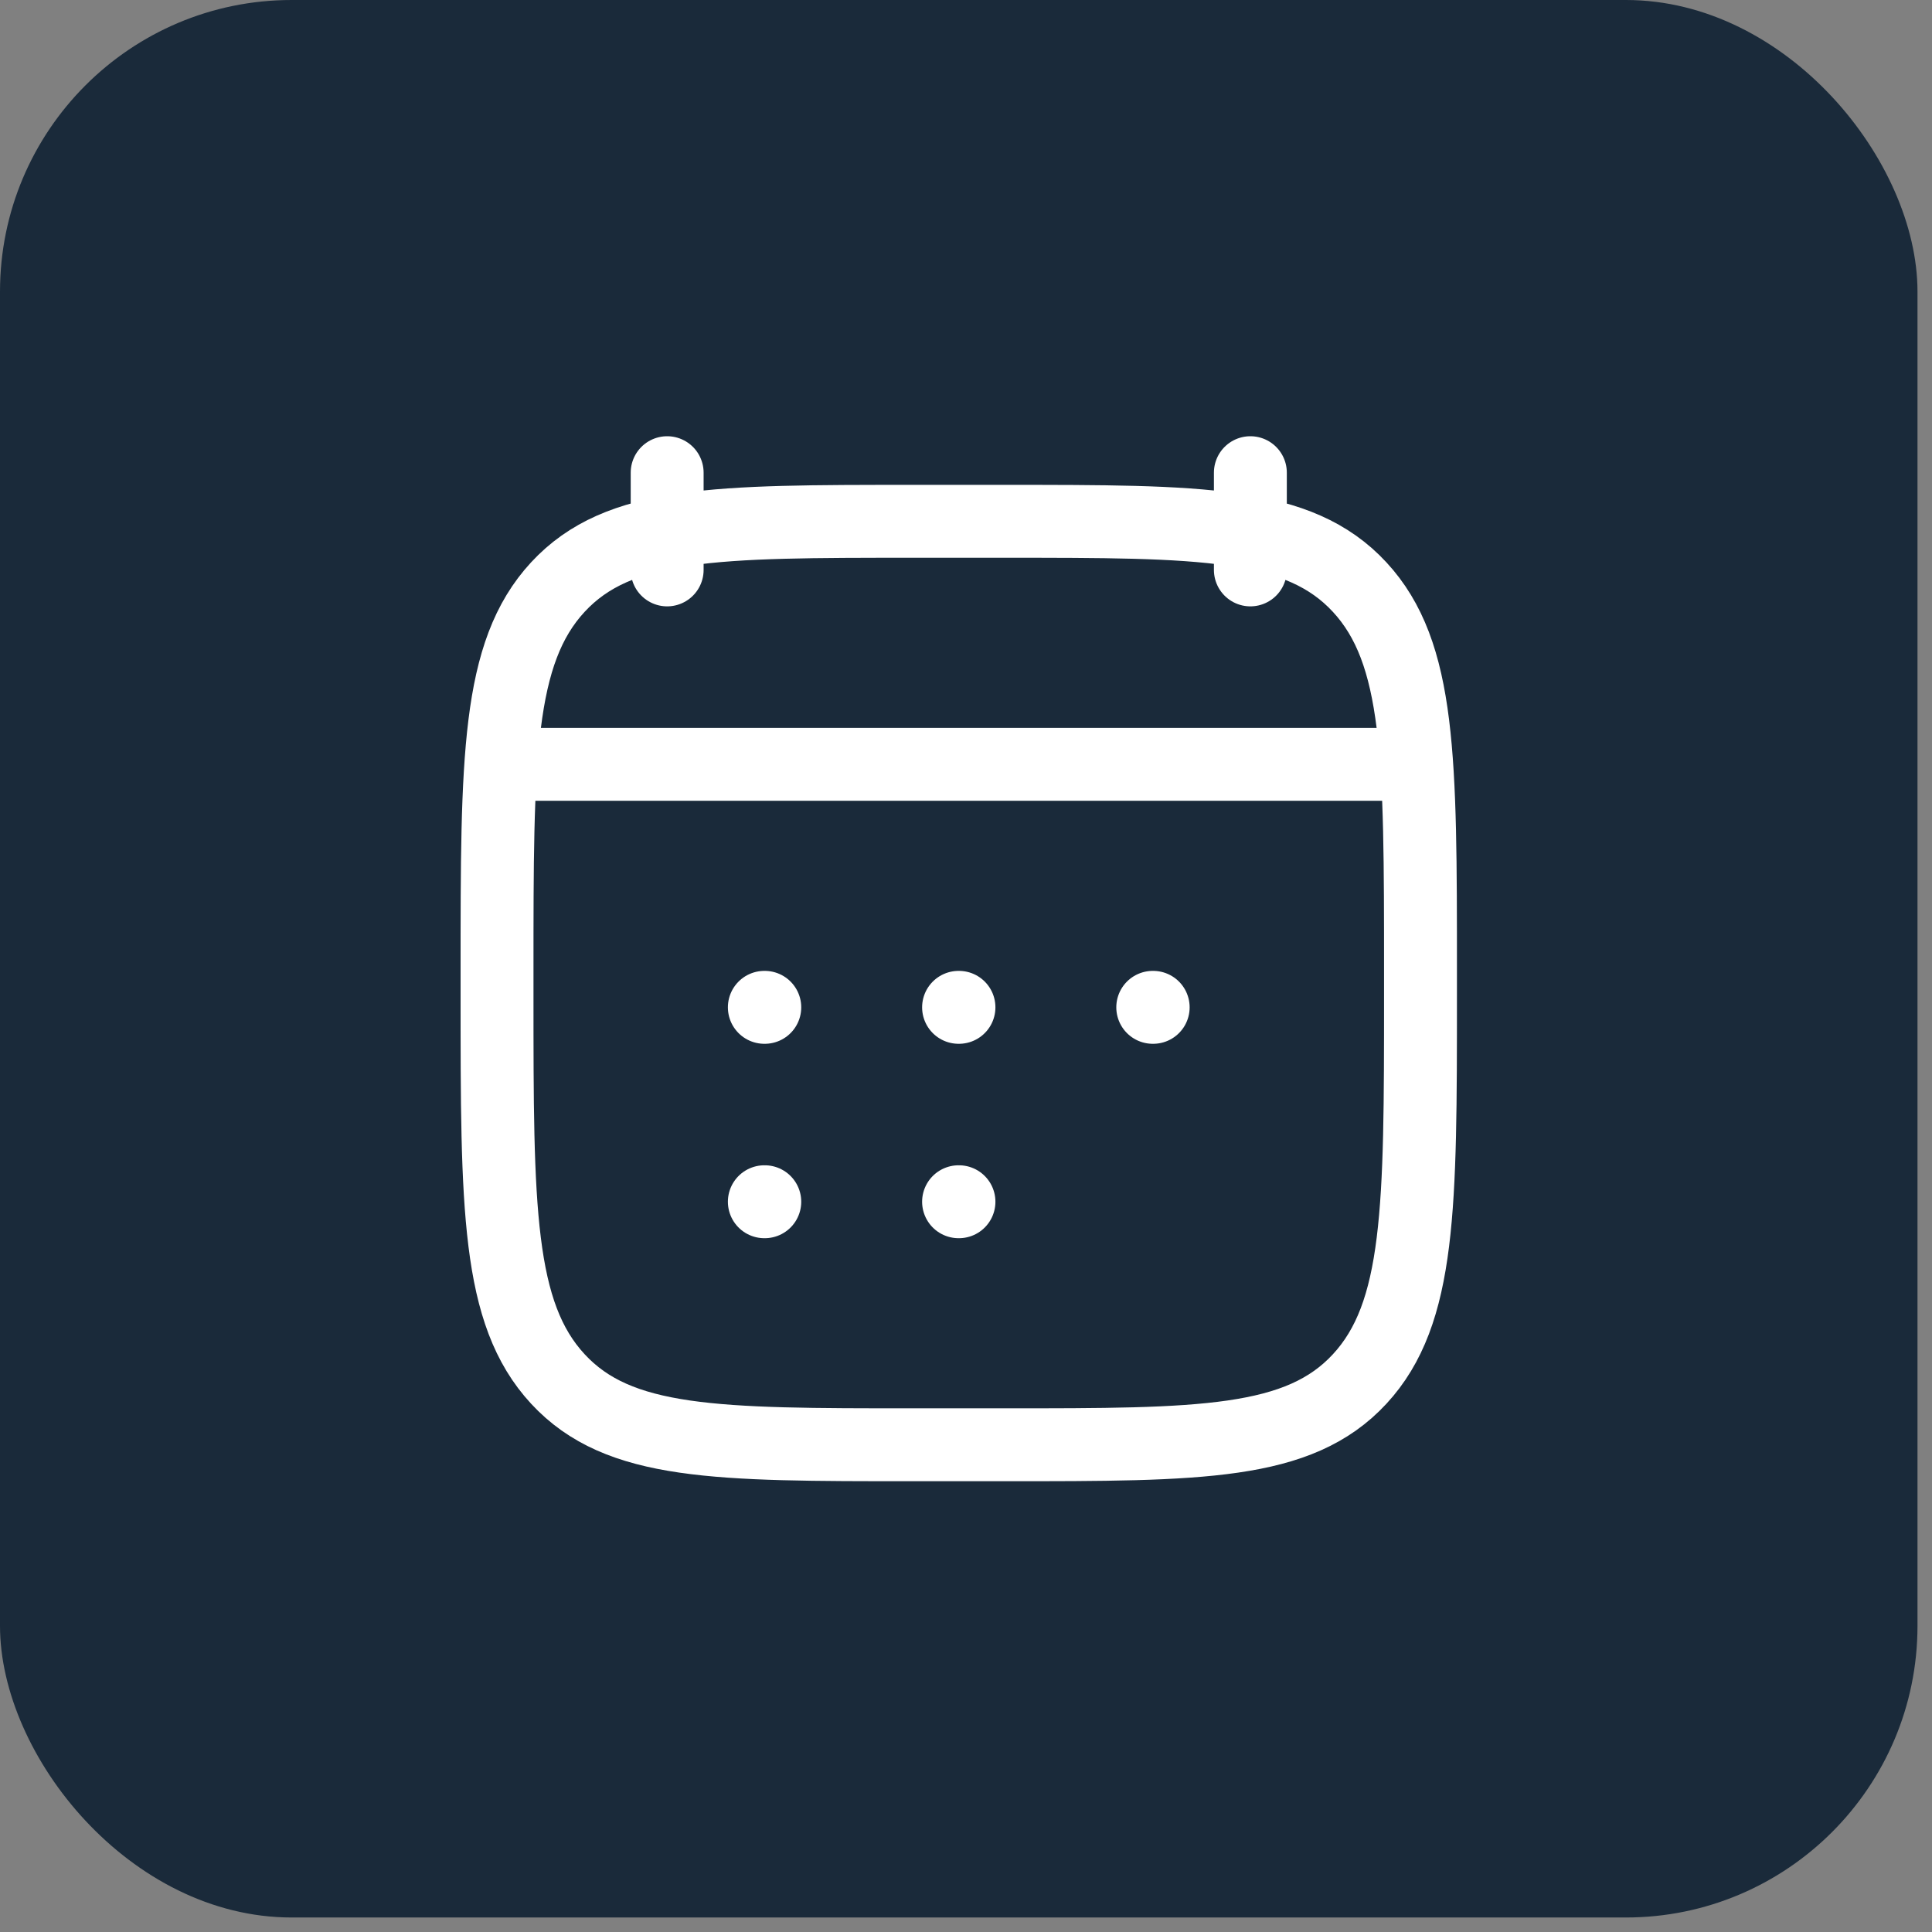 <?xml version="1.0" encoding="utf-8"?>
<svg xmlns="http://www.w3.org/2000/svg" fill="none" height="100%" overflow="visible" preserveAspectRatio="none" style="display: block;" viewBox="0 0 53 53" width="100%">
<rect x="0" y="0" width="53" height="53" fill="#808080" stroke="none"/>
<g id="Frame">
<rect fill="#1A2A3A" height="52.602" rx="8" width="52.602"/>
<g id="Frame_2">
<path d="M34.301 12.967V15.634M18.302 12.967V15.634M26.296 27.634H26.307M26.296 32.967H26.307M31.623 27.634H31.635M20.968 27.634H20.98M20.968 32.967H20.98M14.968 20.967H37.635M14.302 20.967H38.301M13.635 26.625C13.635 20.815 13.635 17.91 15.304 16.105C16.974 14.301 19.662 14.301 25.035 14.301H27.568C32.941 14.301 35.63 14.301 37.299 16.106C38.968 17.91 38.968 20.815 38.968 26.626V27.31C38.968 33.119 38.968 36.025 37.299 37.83C35.63 39.634 32.941 39.634 27.568 39.634H25.035C19.662 39.634 16.974 39.634 15.304 37.829C13.635 36.025 13.635 33.119 13.635 27.309V26.625Z" id="Vector" stroke="white" stroke-linecap="round" stroke-linejoin="round" stroke-width="2"/>
</g>
</g>
</svg>
